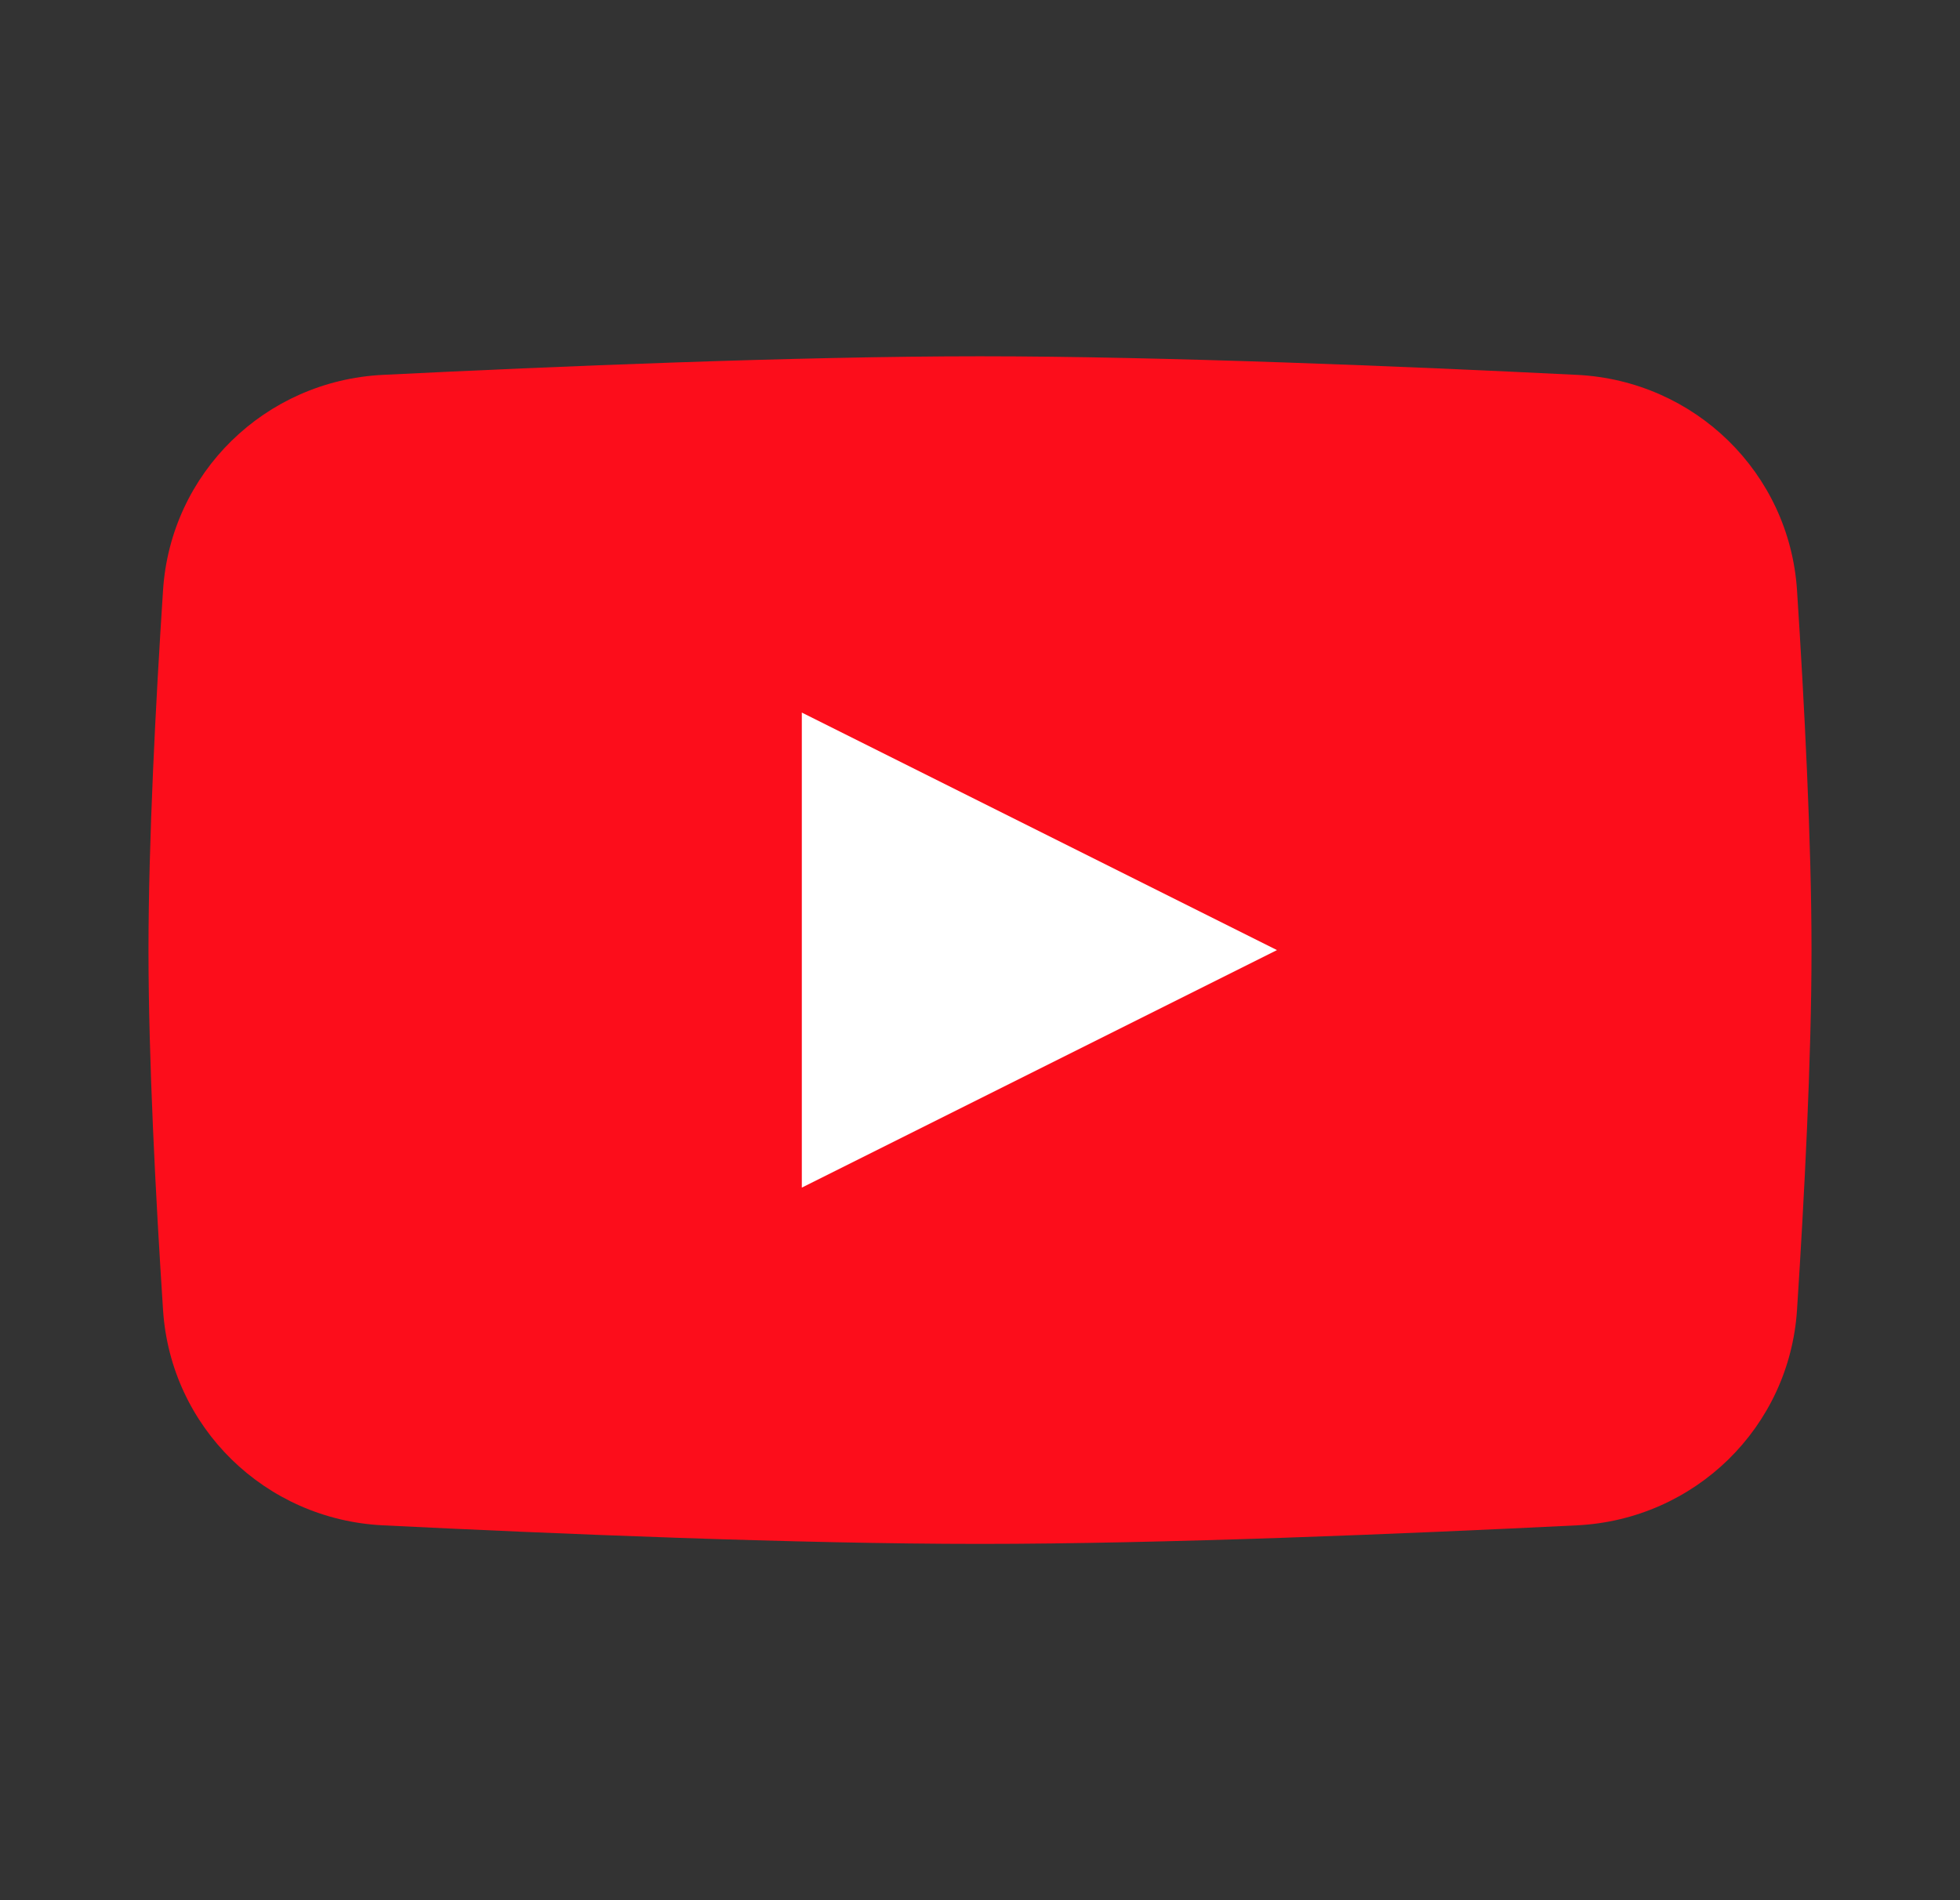 <svg width="33" height="32" viewBox="0 0 33 32" fill="none" xmlns="http://www.w3.org/2000/svg">
<rect x="0" y="0" width="33" height="32" fill="#333333" stroke="none"/>
<path d="M2.745 9.941C2.873 7.962 4.464 6.412 6.444 6.313C9.312 6.171 13.412 6 16.5 6C19.588 6 23.688 6.171 26.555 6.313C28.536 6.412 30.127 7.962 30.256 9.941C30.379 11.837 30.5 14.17 30.5 16C30.5 17.83 30.379 20.163 30.256 22.059C30.127 24.038 28.536 25.588 26.555 25.687C23.688 25.829 19.588 26 16.5 26C13.412 26 9.312 25.829 6.444 25.687C4.464 25.588 2.873 24.038 2.745 22.059C2.621 20.163 2.5 17.83 2.5 16C2.5 14.17 2.621 11.837 2.745 9.941Z" fill="#FC0D1B"/>
<path d="M13.5 12V20L21.5 16L13.5 12Z" fill="white"/>
</svg>
